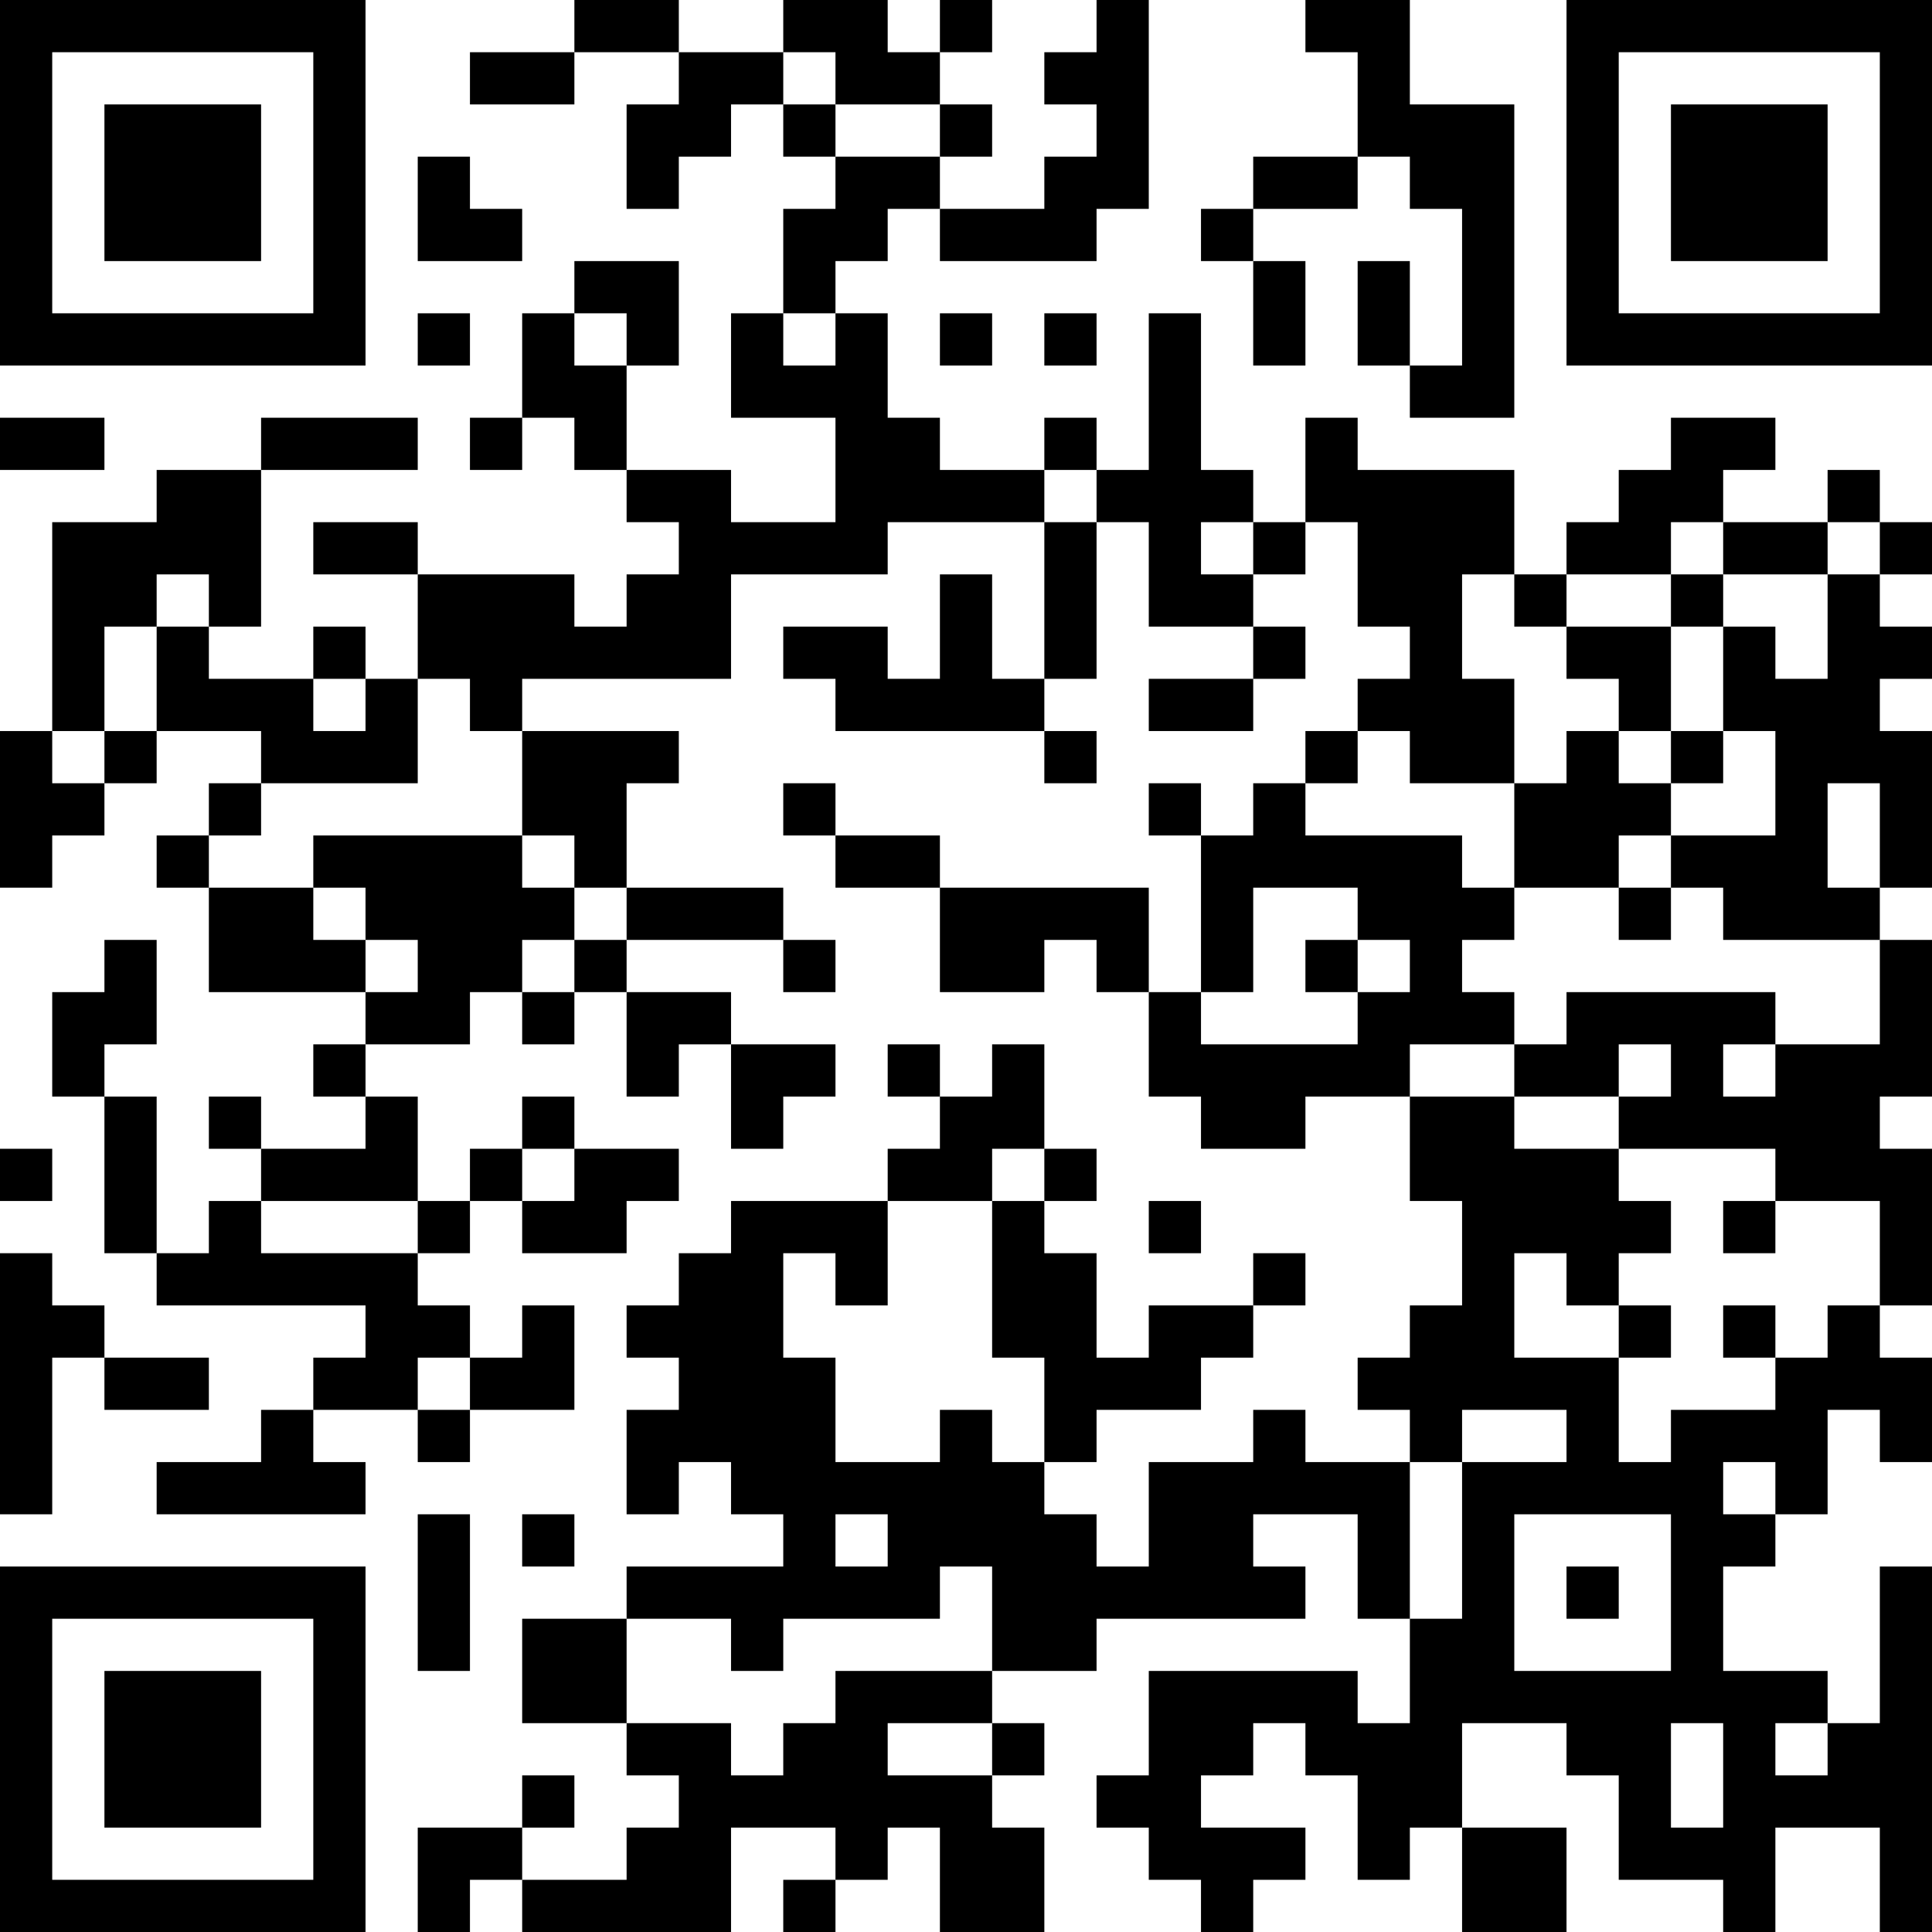 <?xml version="1.0" encoding="UTF-8"?>
<svg xmlns="http://www.w3.org/2000/svg" version="1.1" width="400" height="400" viewBox="0 0 400 400"><rect x="0" y="0" width="400" height="400" fill="#ffffff"/><g transform="scale(10.811)"><g transform="translate(0,0)"><path fill-rule="evenodd" d="M11 0L11 1L9 1L9 2L11 2L11 1L13 1L13 2L12 2L12 4L13 4L13 3L14 3L14 2L15 2L15 3L16 3L16 4L15 4L15 6L14 6L14 8L16 8L16 10L14 10L14 9L12 9L12 7L13 7L13 5L11 5L11 6L10 6L10 8L9 8L9 9L10 9L10 8L11 8L11 9L12 9L12 10L13 10L13 11L12 11L12 12L11 12L11 11L8 11L8 10L6 10L6 11L8 11L8 13L7 13L7 12L6 12L6 13L4 13L4 12L5 12L5 9L8 9L8 8L5 8L5 9L3 9L3 10L1 10L1 14L0 14L0 17L1 17L1 16L2 16L2 15L3 15L3 14L5 14L5 15L4 15L4 16L3 16L3 17L4 17L4 19L7 19L7 20L6 20L6 21L7 21L7 22L5 22L5 21L4 21L4 22L5 22L5 23L4 23L4 24L3 24L3 21L2 21L2 20L3 20L3 18L2 18L2 19L1 19L1 21L2 21L2 24L3 24L3 25L7 25L7 26L6 26L6 27L5 27L5 28L3 28L3 29L7 29L7 28L6 28L6 27L8 27L8 28L9 28L9 27L11 27L11 25L10 25L10 26L9 26L9 25L8 25L8 24L9 24L9 23L10 23L10 24L12 24L12 23L13 23L13 22L11 22L11 21L10 21L10 22L9 22L9 23L8 23L8 21L7 21L7 20L9 20L9 19L10 19L10 20L11 20L11 19L12 19L12 21L13 21L13 20L14 20L14 22L15 22L15 21L16 21L16 20L14 20L14 19L12 19L12 18L15 18L15 19L16 19L16 18L15 18L15 17L12 17L12 15L13 15L13 14L10 14L10 13L14 13L14 11L17 11L17 10L20 10L20 13L19 13L19 11L18 11L18 13L17 13L17 12L15 12L15 13L16 13L16 14L20 14L20 15L21 15L21 14L20 14L20 13L21 13L21 10L22 10L22 12L24 12L24 13L22 13L22 14L24 14L24 13L25 13L25 12L24 12L24 11L25 11L25 10L26 10L26 12L27 12L27 13L26 13L26 14L25 14L25 15L24 15L24 16L23 16L23 15L22 15L22 16L23 16L23 19L22 19L22 17L18 17L18 16L16 16L16 15L15 15L15 16L16 16L16 17L18 17L18 19L20 19L20 18L21 18L21 19L22 19L22 21L23 21L23 22L25 22L25 21L27 21L27 23L28 23L28 25L27 25L27 26L26 26L26 27L27 27L27 28L25 28L25 27L24 27L24 28L22 28L22 30L21 30L21 29L20 29L20 28L21 28L21 27L23 27L23 26L24 26L24 25L25 25L25 24L24 24L24 25L22 25L22 26L21 26L21 24L20 24L20 23L21 23L21 22L20 22L20 20L19 20L19 21L18 21L18 20L17 20L17 21L18 21L18 22L17 22L17 23L14 23L14 24L13 24L13 25L12 25L12 26L13 26L13 27L12 27L12 29L13 29L13 28L14 28L14 29L15 29L15 30L12 30L12 31L10 31L10 33L12 33L12 34L13 34L13 35L12 35L12 36L10 36L10 35L11 35L11 34L10 34L10 35L8 35L8 37L9 37L9 36L10 36L10 37L14 37L14 35L16 35L16 36L15 36L15 37L16 37L16 36L17 36L17 35L18 35L18 37L20 37L20 35L19 35L19 34L20 34L20 33L19 33L19 32L21 32L21 31L25 31L25 30L24 30L24 29L26 29L26 31L27 31L27 33L26 33L26 32L22 32L22 34L21 34L21 35L22 35L22 36L23 36L23 37L24 37L24 36L25 36L25 35L23 35L23 34L24 34L24 33L25 33L25 34L26 34L26 36L27 36L27 35L28 35L28 37L30 37L30 35L28 35L28 33L30 33L30 34L31 34L31 36L33 36L33 37L34 37L34 35L36 35L36 37L37 37L37 30L36 30L36 33L35 33L35 32L33 32L33 30L34 30L34 29L35 29L35 27L36 27L36 28L37 28L37 26L36 26L36 25L37 25L37 22L36 22L36 21L37 21L37 18L36 18L36 17L37 17L37 14L36 14L36 13L37 13L37 12L36 12L36 11L37 11L37 10L36 10L36 9L35 9L35 10L33 10L33 9L34 9L34 8L32 8L32 9L31 9L31 10L30 10L30 11L29 11L29 9L26 9L26 8L25 8L25 10L24 10L24 9L23 9L23 6L22 6L22 9L21 9L21 8L20 8L20 9L18 9L18 8L17 8L17 6L16 6L16 5L17 5L17 4L18 4L18 5L21 5L21 4L22 4L22 0L21 0L21 1L20 1L20 2L21 2L21 3L20 3L20 4L18 4L18 3L19 3L19 2L18 2L18 1L19 1L19 0L18 0L18 1L17 1L17 0L15 0L15 1L13 1L13 0ZM25 0L25 1L26 1L26 3L24 3L24 4L23 4L23 5L24 5L24 7L25 7L25 5L24 5L24 4L26 4L26 3L27 3L27 4L28 4L28 7L27 7L27 5L26 5L26 7L27 7L27 8L29 8L29 2L27 2L27 0ZM15 1L15 2L16 2L16 3L18 3L18 2L16 2L16 1ZM8 3L8 5L10 5L10 4L9 4L9 3ZM8 6L8 7L9 7L9 6ZM11 6L11 7L12 7L12 6ZM15 6L15 7L16 7L16 6ZM18 6L18 7L19 7L19 6ZM20 6L20 7L21 7L21 6ZM0 8L0 9L2 9L2 8ZM20 9L20 10L21 10L21 9ZM23 10L23 11L24 11L24 10ZM32 10L32 11L30 11L30 12L29 12L29 11L28 11L28 13L29 13L29 15L27 15L27 14L26 14L26 15L25 15L25 16L28 16L28 17L29 17L29 18L28 18L28 19L29 19L29 20L27 20L27 21L29 21L29 22L31 22L31 23L32 23L32 24L31 24L31 25L30 25L30 24L29 24L29 26L31 26L31 28L32 28L32 27L34 27L34 26L35 26L35 25L36 25L36 23L34 23L34 22L31 22L31 21L32 21L32 20L31 20L31 21L29 21L29 20L30 20L30 19L34 19L34 20L33 20L33 21L34 21L34 20L36 20L36 18L33 18L33 17L32 17L32 16L34 16L34 14L33 14L33 12L34 12L34 13L35 13L35 11L36 11L36 10L35 10L35 11L33 11L33 10ZM3 11L3 12L2 12L2 14L1 14L1 15L2 15L2 14L3 14L3 12L4 12L4 11ZM32 11L32 12L30 12L30 13L31 13L31 14L30 14L30 15L29 15L29 17L31 17L31 18L32 18L32 17L31 17L31 16L32 16L32 15L33 15L33 14L32 14L32 12L33 12L33 11ZM6 13L6 14L7 14L7 13ZM8 13L8 15L5 15L5 16L4 16L4 17L6 17L6 18L7 18L7 19L8 19L8 18L7 18L7 17L6 17L6 16L10 16L10 17L11 17L11 18L10 18L10 19L11 19L11 18L12 18L12 17L11 17L11 16L10 16L10 14L9 14L9 13ZM31 14L31 15L32 15L32 14ZM35 15L35 17L36 17L36 15ZM24 17L24 19L23 19L23 20L26 20L26 19L27 19L27 18L26 18L26 17ZM25 18L25 19L26 19L26 18ZM0 22L0 23L1 23L1 22ZM10 22L10 23L11 23L11 22ZM19 22L19 23L17 23L17 25L16 25L16 24L15 24L15 26L16 26L16 28L18 28L18 27L19 27L19 28L20 28L20 26L19 26L19 23L20 23L20 22ZM5 23L5 24L8 24L8 23ZM22 23L22 24L23 24L23 23ZM33 23L33 24L34 24L34 23ZM0 24L0 29L1 29L1 26L2 26L2 27L4 27L4 26L2 26L2 25L1 25L1 24ZM31 25L31 26L32 26L32 25ZM33 25L33 26L34 26L34 25ZM8 26L8 27L9 27L9 26ZM28 27L28 28L27 28L27 31L28 31L28 28L30 28L30 27ZM33 28L33 29L34 29L34 28ZM8 29L8 32L9 32L9 29ZM10 29L10 30L11 30L11 29ZM16 29L16 30L17 30L17 29ZM29 29L29 32L32 32L32 29ZM18 30L18 31L15 31L15 32L14 32L14 31L12 31L12 33L14 33L14 34L15 34L15 33L16 33L16 32L19 32L19 30ZM30 30L30 31L31 31L31 30ZM17 33L17 34L19 34L19 33ZM32 33L32 35L33 35L33 33ZM34 33L34 34L35 34L35 33ZM0 0L0 7L7 7L7 0ZM1 1L1 6L6 6L6 1ZM2 2L2 5L5 5L5 2ZM30 0L30 7L37 7L37 0ZM31 1L31 6L36 6L36 1ZM32 2L32 5L35 5L35 2ZM0 30L0 37L7 37L7 30ZM1 31L1 36L6 36L6 31ZM2 32L2 35L5 35L5 32Z" fill="#000000"/></g></g></svg>
